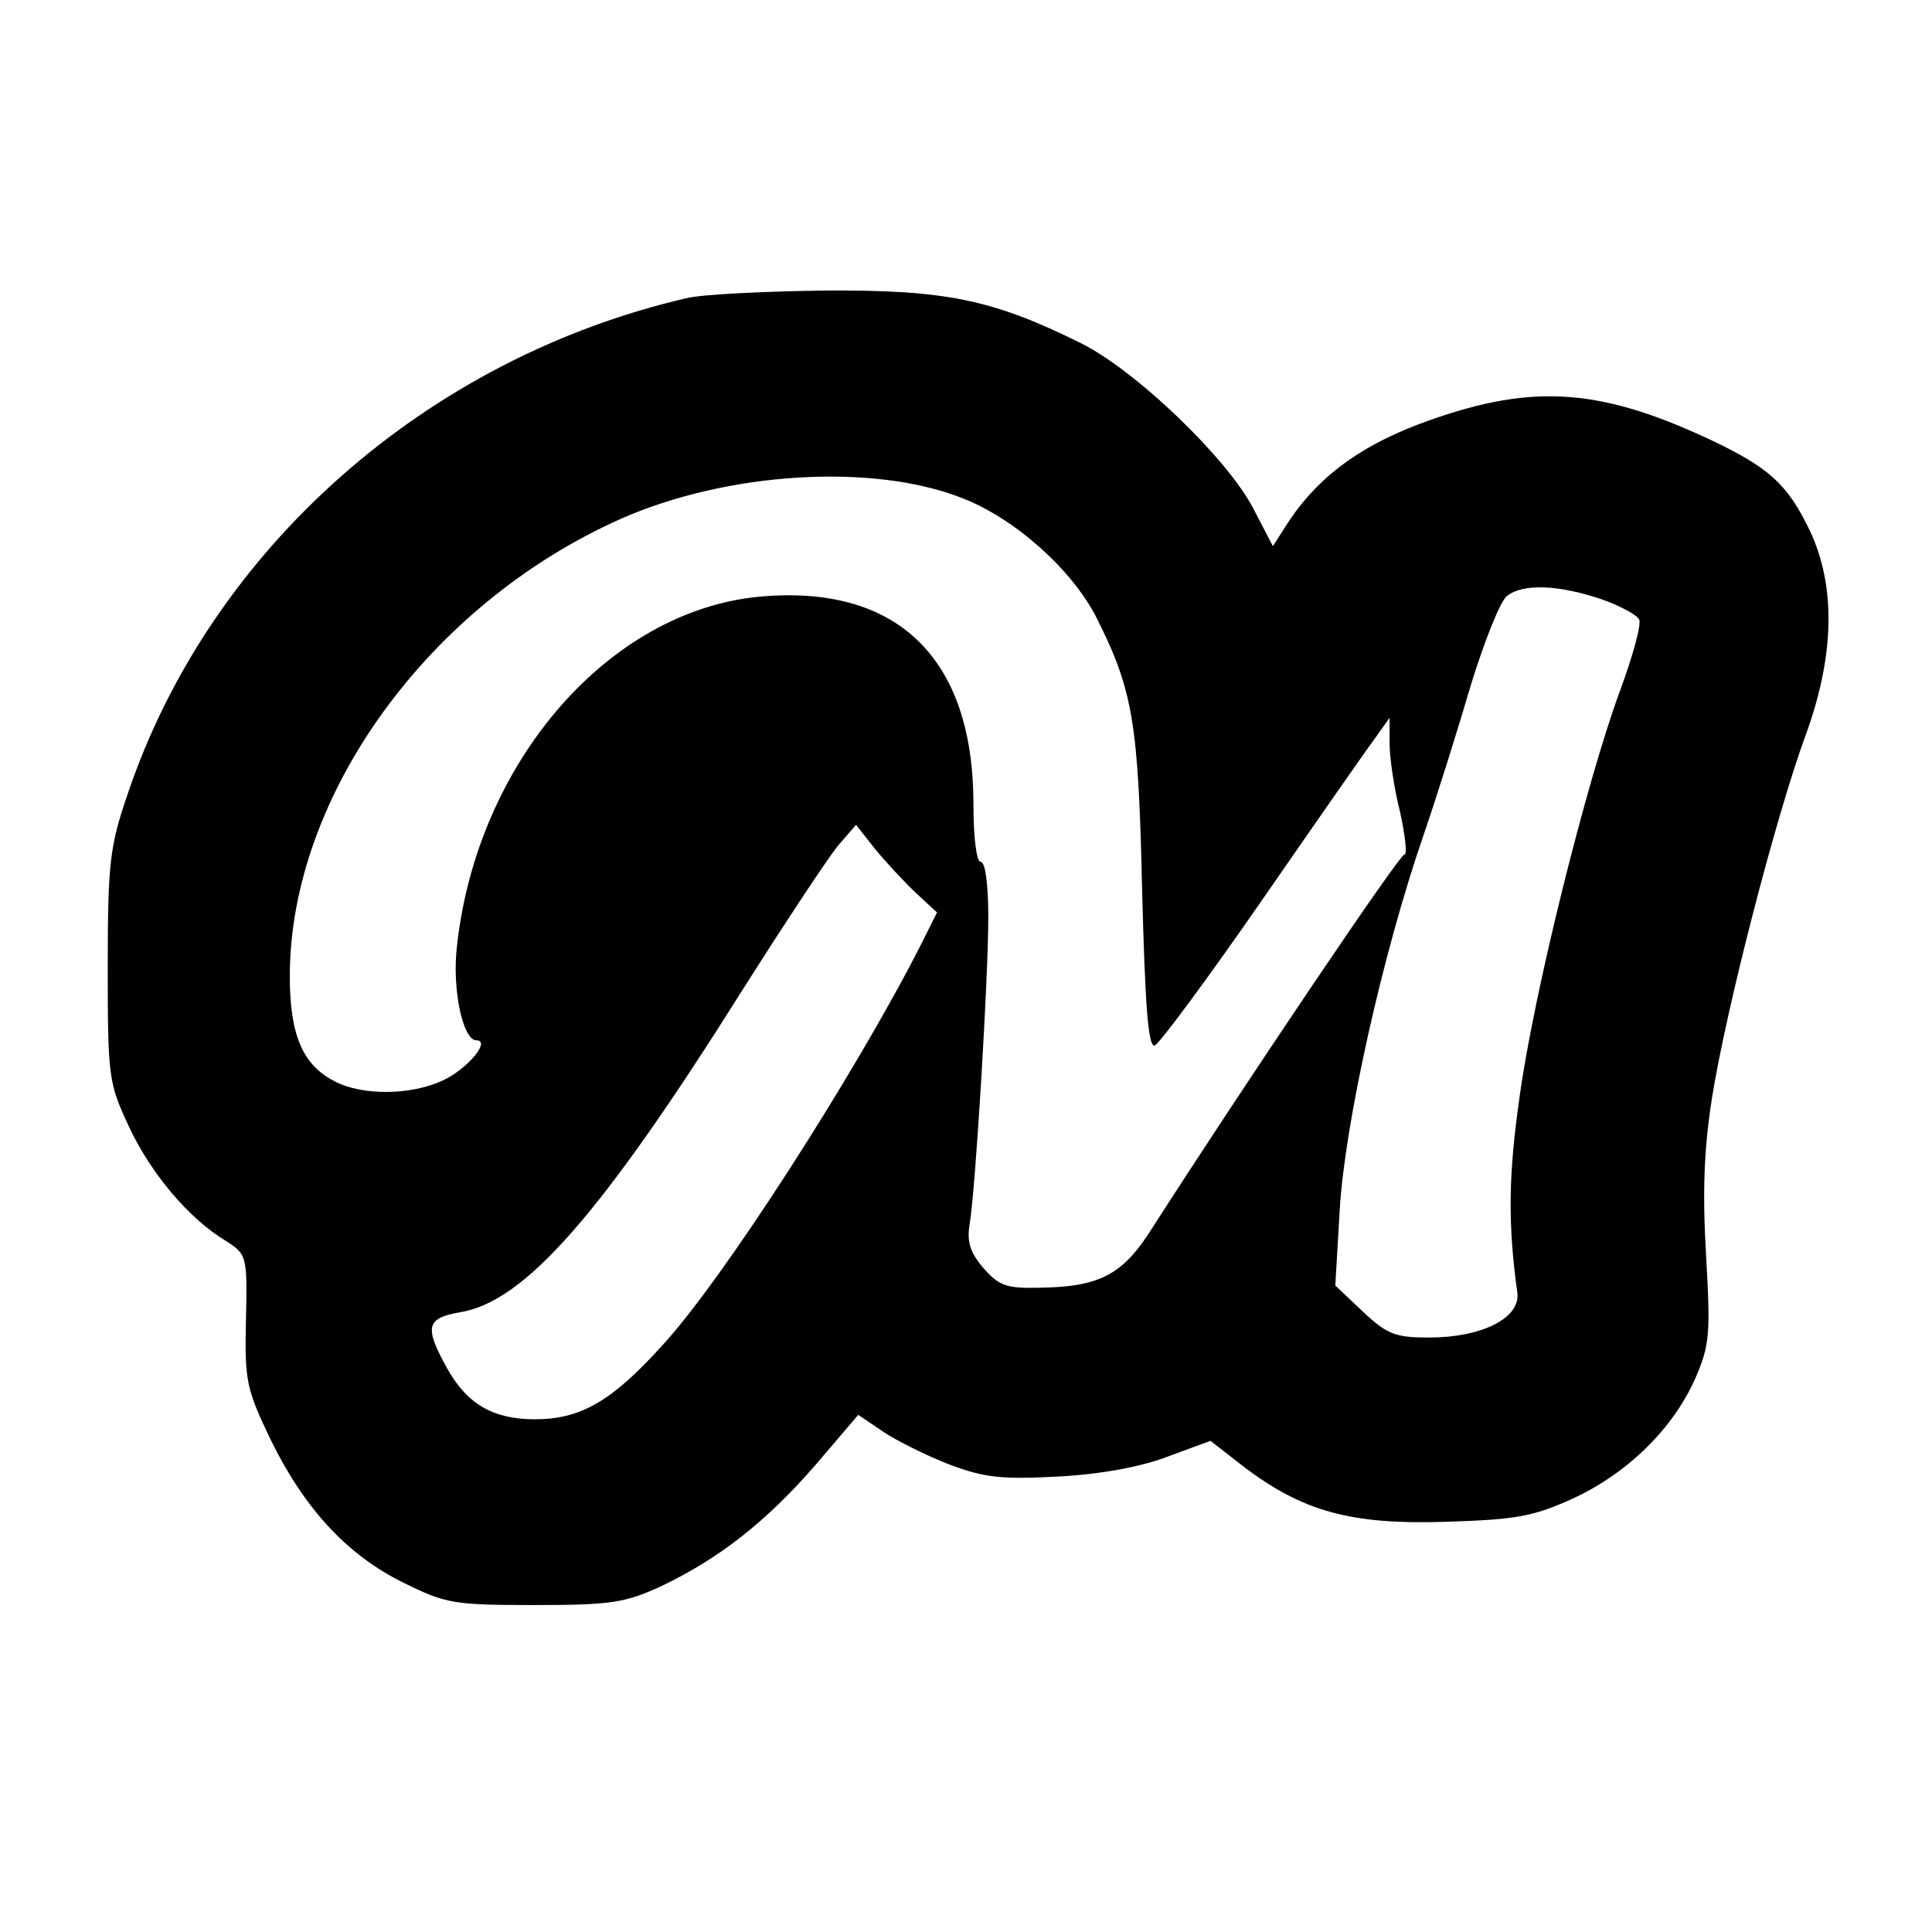 <svg height="346.667" viewBox="0 0 260 260" width="346.667" xmlns="http://www.w3.org/2000/svg"><path d="m92.5 40.1c-35.1 8.1-64.2 33.8-75.3 66.7-2.4 7-2.7 9.2-2.7 23.2 0 14.9.1 15.7 2.8 21.5 2.9 6.3 8.1 12.5 13.1 15.5 2.8 1.8 2.9 1.9 2.7 10.7-.2 8.2.1 9.3 3.3 16 4.5 9.2 10.2 15.5 17.9 19.3 5.7 2.8 6.7 3 17.6 3 10.3 0 12.2-.3 17-2.5 7.8-3.7 14.2-8.7 20.8-16.3l5.8-6.8 3.4 2.3c1.8 1.2 5.8 3.2 8.9 4.4 4.8 1.8 7.1 2 14.7 1.6 5.6-.3 11.1-1.3 14.7-2.7l5.7-2.1 4.5 3.5c7.9 6 14.4 7.8 27.1 7.4 9.5-.3 11.8-.7 17.1-3.1 7.4-3.4 13.5-9.4 16.5-16.1 2-4.6 2.1-6 1.5-16.6-.5-8.6-.3-14.3.8-21.3 2-12.4 8.6-37.8 12.5-48.5 4-10.8 4.2-20.2.7-27.7-3-6.3-5.5-8.6-13.6-12.4-15.2-7.1-24.4-7.5-39.1-2-8.4 3.2-14 7.5-18 13.9l-1.6 2.5-2.6-5c-3.5-6.8-15.8-18.6-23.2-22.3-11.9-5.9-18.2-7.2-34.4-7.1-8 .1-16.4.5-18.6 1zm36.9 26.9c7.1 2.7 14.8 9.6 18.1 16 5 9.9 5.7 14.3 6.2 36.8.4 15.3.8 21.2 1.7 20.9.6-.2 7.2-9.1 14.6-19.8s14.3-20.6 15.3-21.9l1.7-2.4v3.4c0 1.9.6 6.1 1.4 9.2.7 3.2 1 5.8.6 5.8-.7 0-21.7 31.2-33.9 50.2-4 6.4-7.1 8-15.4 8.1-4.3.1-5.3-.3-7.4-2.7-1.8-2.1-2.2-3.6-1.8-5.9.8-5 2.5-33 2.5-41.3 0-4.3-.4-7.4-1-7.4s-1-3.3-1-7.8c0-19.7-10.3-29.6-28.8-27.9-20.3 1.9-38 22.3-40.7 47-.7 5.8.8 12.7 2.6 12.7 2 0-1.1 3.8-4.5 5.4-4.3 2-10.8 2.1-14.6.1-4.3-2.2-6-6.3-6-14.1 0-24.3 18.7-50.1 44.6-61.6 14.3-6.3 33.8-7.5 45.8-2.8zm86 13.6c2.6.9 5 2.2 5.2 2.8.3.7-.9 5-2.6 9.6-4.5 12.2-11.6 40.7-13.5 54.6-1.5 10.5-1.6 17-.3 26.4.4 3.4-4.8 6-11.9 6-4.5 0-5.6-.4-8.9-3.5l-3.7-3.5.6-10.3c.7-11.5 5.7-34.1 11.2-50.1 1.9-5.5 4.8-14.8 6.5-20.6 1.8-5.8 3.9-11.1 4.8-11.8 2.2-1.7 6.9-1.5 12.6.4zm-92.1 39.6 2.8 2.6-2.2 4.4c-8.7 17.1-26.7 45.2-34.9 54-6.7 7.4-10.9 9.8-17 9.8-5.6 0-9.1-2-11.8-6.8-3.1-5.6-2.9-6.8 1.7-7.6 8.7-1.4 19-13.1 38.1-43.5 5.7-9 11.4-17.6 12.7-19.2l2.5-2.9 2.6 3.3c1.4 1.7 3.9 4.4 5.5 5.9z"/></svg>